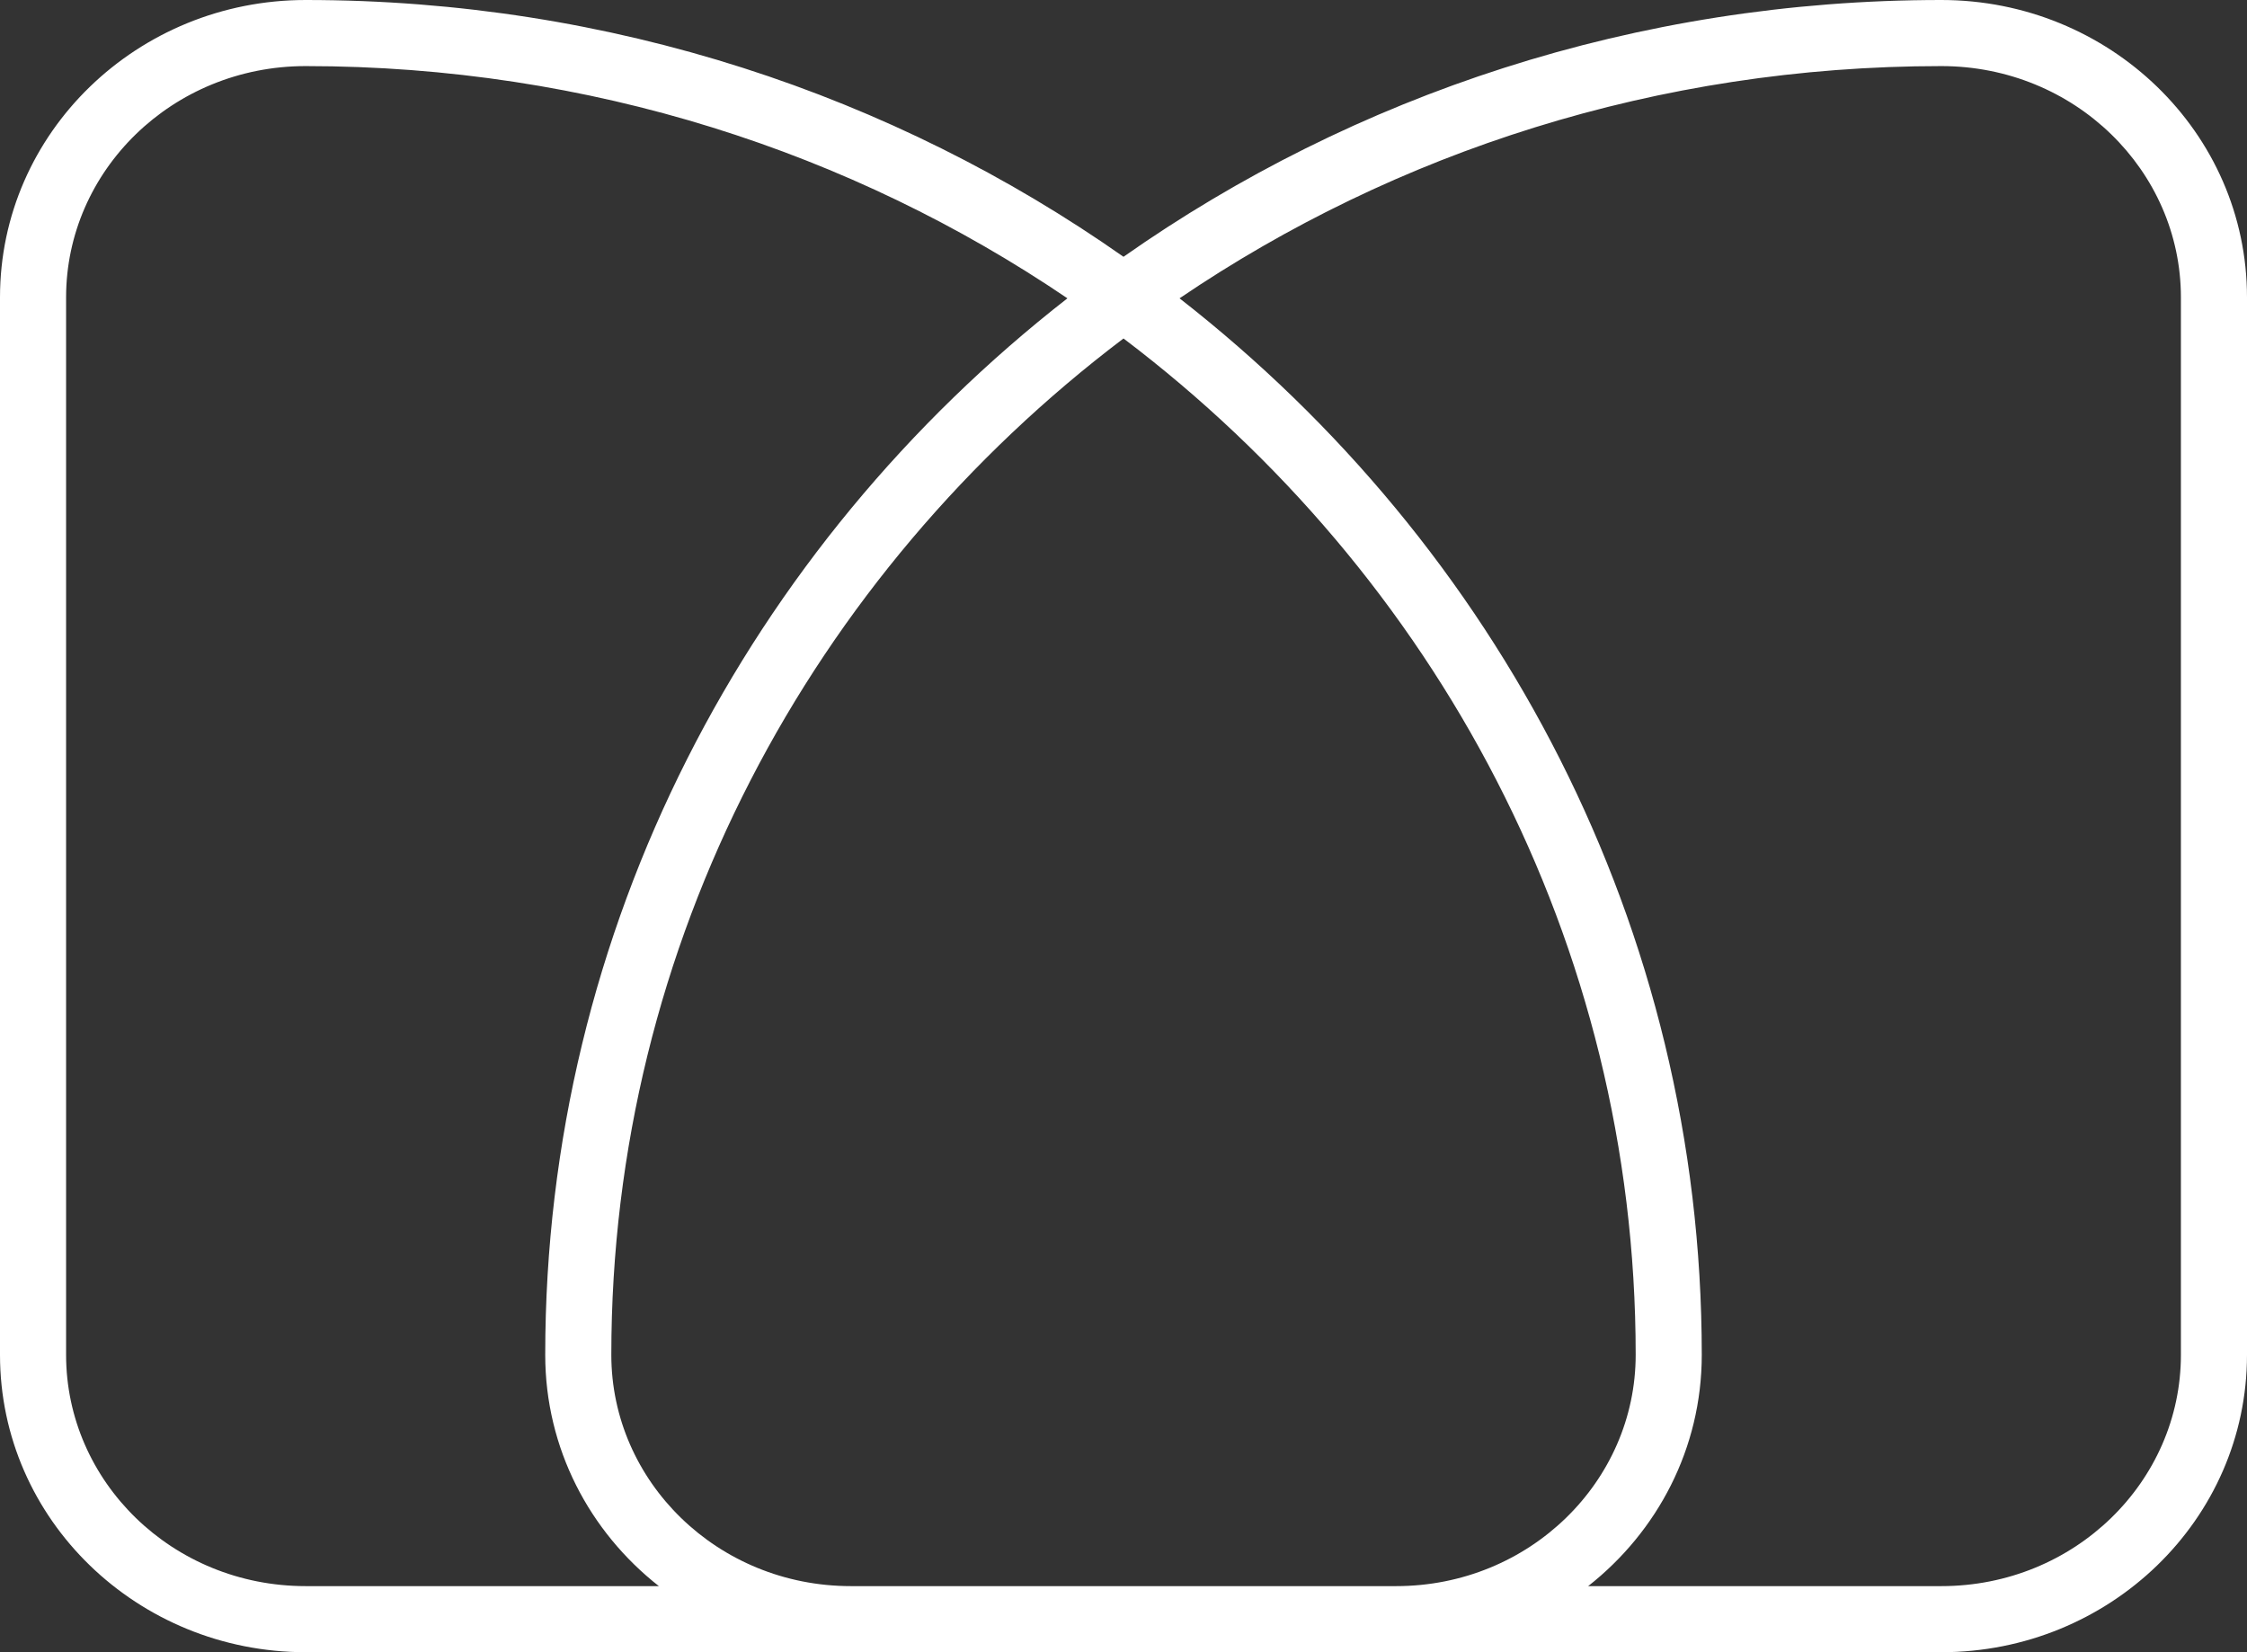 <svg width="68" height="50" viewBox="0 0 68 50" fill="none" xmlns="http://www.w3.org/2000/svg">
<rect x="0" y="0" width="68" height="50" fill="#333333" stroke="none"/>
<path d="M58.75 0C63.829 0 68 4.001 68 9V41C68 45.999 63.829 50 58.75 50H9.25C4.171 50 0 45.999 0 41V9C5.30407e-07 4.001 4.171 2.42555e-07 9.25 0C18.488 0 27.04 2.882 34 7.771C40.96 2.882 49.511 1.38752e-06 58.75 0ZM58.75 2C50.169 2 42.223 4.601 35.696 9.028C45.327 16.538 51.5 28.06 51.5 41C51.5 43.839 50.154 46.355 48.062 48H58.75C62.783 48 66 44.837 66 41V9C66 5.163 62.783 2 58.75 2ZM34 10.243C24.562 17.386 18.5 28.515 18.5 41C18.5 44.837 21.717 48 25.75 48H42.25C46.283 48 49.5 44.837 49.5 41C49.5 28.515 43.438 17.386 34 10.243ZM9.25 2C5.217 2 2 5.163 2 9V41C2 44.837 5.217 48 9.25 48H19.939C17.846 46.355 16.5 43.839 16.5 41C16.5 28.06 22.672 16.538 32.303 9.028C25.776 4.601 17.831 2 9.25 2Z" fill="white"/>
</svg>

